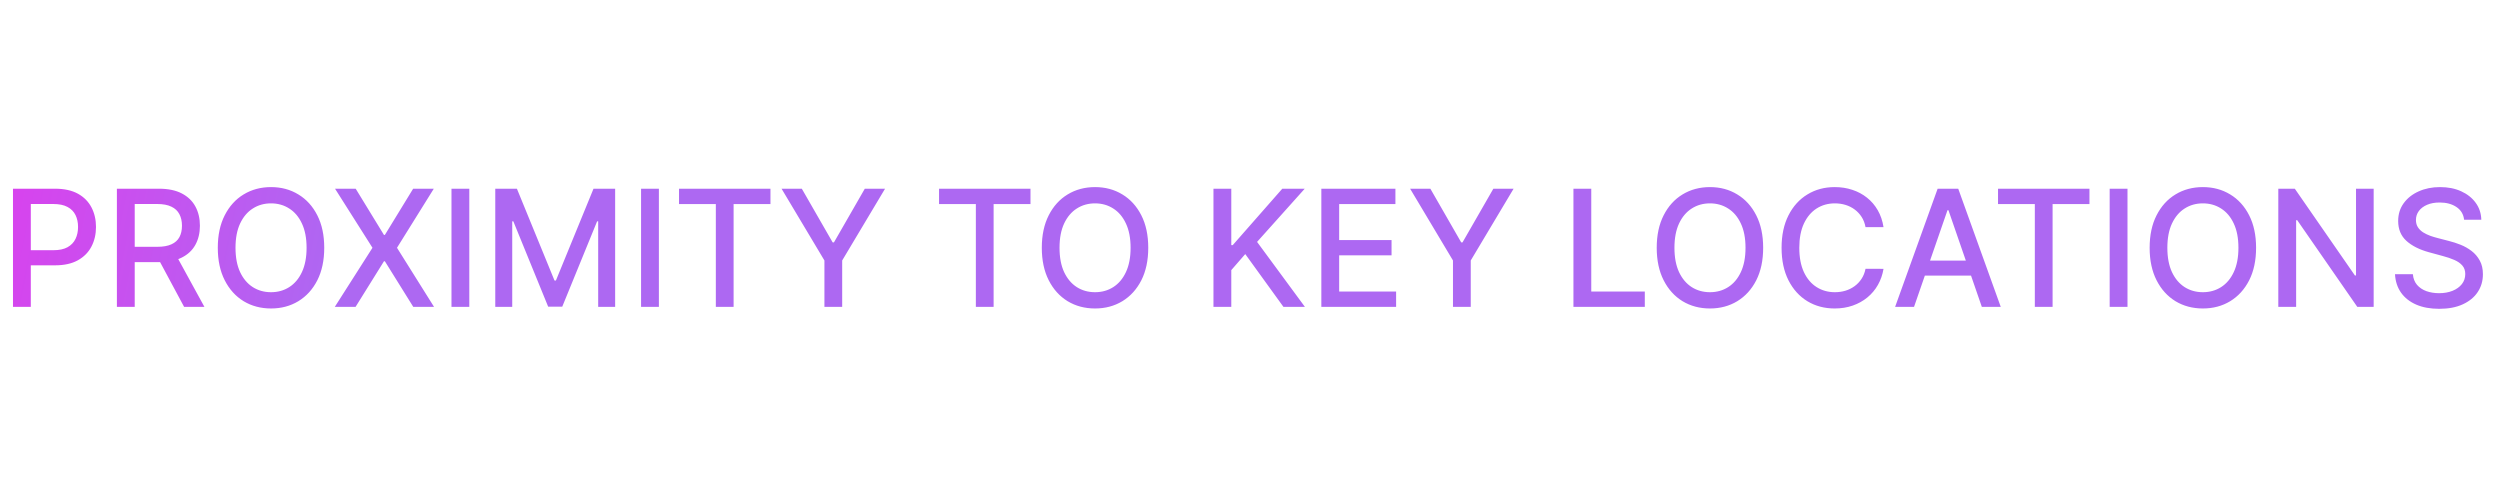 <?xml version="1.0" encoding="UTF-8"?> <svg xmlns="http://www.w3.org/2000/svg" width="277" height="55" viewBox="0 0 277 55" fill="none"> <path d="M1.438 34V20.909H6.104C7.123 20.909 7.967 21.095 8.636 21.465C9.305 21.836 9.805 22.343 10.138 22.986C10.47 23.626 10.636 24.346 10.636 25.147C10.636 25.952 10.468 26.677 10.131 27.32C9.799 27.959 9.296 28.467 8.623 28.842C7.954 29.212 7.112 29.398 6.098 29.398H2.889V27.723H5.919C6.562 27.723 7.085 27.612 7.485 27.391C7.886 27.165 8.18 26.858 8.367 26.47C8.555 26.082 8.648 25.641 8.648 25.147C8.648 24.653 8.555 24.214 8.367 23.83C8.18 23.447 7.884 23.146 7.479 22.929C7.078 22.712 6.55 22.603 5.893 22.603H3.413V34H1.438ZM12.952 34V20.909H17.618C18.632 20.909 19.474 21.084 20.143 21.433C20.816 21.783 21.319 22.266 21.651 22.884C21.984 23.498 22.15 24.207 22.15 25.013C22.15 25.814 21.982 26.519 21.645 27.129C21.313 27.734 20.81 28.204 20.137 28.541C19.468 28.878 18.626 29.046 17.612 29.046H14.077V27.346H17.433C18.072 27.346 18.592 27.254 18.992 27.071C19.397 26.888 19.693 26.621 19.881 26.272C20.068 25.923 20.162 25.503 20.162 25.013C20.162 24.518 20.066 24.09 19.875 23.728C19.687 23.366 19.391 23.089 18.986 22.897C18.585 22.701 18.059 22.603 17.407 22.603H14.927V34H12.952ZM19.414 28.094L22.649 34H20.399L17.228 28.094H19.414ZM35.925 27.454C35.925 28.852 35.669 30.054 35.158 31.06C34.647 32.061 33.946 32.832 33.055 33.374C32.169 33.91 31.161 34.179 30.031 34.179C28.898 34.179 27.886 33.91 26.995 33.374C26.109 32.832 25.41 32.059 24.899 31.053C24.387 30.048 24.132 28.848 24.132 27.454C24.132 26.057 24.387 24.857 24.899 23.856C25.41 22.85 26.109 22.079 26.995 21.542C27.886 21.001 28.898 20.73 30.031 20.73C31.161 20.73 32.169 21.001 33.055 21.542C33.946 22.079 34.647 22.85 35.158 23.856C35.669 24.857 35.925 26.057 35.925 27.454ZM33.969 27.454C33.969 26.389 33.796 25.492 33.451 24.764C33.11 24.03 32.642 23.477 32.045 23.102C31.453 22.722 30.781 22.533 30.031 22.533C29.277 22.533 28.604 22.722 28.012 23.102C27.419 23.477 26.951 24.03 26.605 24.764C26.264 25.492 26.094 26.389 26.094 27.454C26.094 28.52 26.264 29.419 26.605 30.152C26.951 30.881 27.419 31.435 28.012 31.814C28.604 32.189 29.277 32.376 30.031 32.376C30.781 32.376 31.453 32.189 32.045 31.814C32.642 31.435 33.11 30.881 33.451 30.152C33.796 29.419 33.969 28.52 33.969 27.454ZM39.41 20.909L42.542 26.029H42.645L45.777 20.909H48.065L43.987 27.454L48.091 34H45.789L42.645 28.95H42.542L39.397 34H37.096L41.27 27.454L37.122 20.909H39.41ZM51.999 20.909V34H50.024V20.909H51.999ZM54.876 20.909H57.273L61.44 31.085H61.594L65.761 20.909H68.158V34H66.279V24.527H66.158L62.297 33.981H60.737L56.876 24.521H56.755V34H54.876V20.909ZM73.005 20.909V34H71.03V20.909H73.005ZM75.236 22.609V20.909H85.367V22.609H81.283V34H79.314V22.609H75.236ZM86.596 20.909H88.84L92.26 26.86H92.4L95.82 20.909H98.064L93.314 28.861V34H91.346V28.861L86.596 20.909ZM104.047 22.609V20.909H114.178V22.609H110.093V34H108.125V22.609H104.047ZM127.226 27.454C127.226 28.852 126.97 30.054 126.459 31.06C125.947 32.061 125.246 32.832 124.356 33.374C123.469 33.91 122.461 34.179 121.332 34.179C120.199 34.179 119.187 33.91 118.296 33.374C117.41 32.832 116.711 32.059 116.199 31.053C115.688 30.048 115.432 28.848 115.432 27.454C115.432 26.057 115.688 24.857 116.199 23.856C116.711 22.85 117.41 22.079 118.296 21.542C119.187 21.001 120.199 20.73 121.332 20.73C122.461 20.73 123.469 21.001 124.356 21.542C125.246 22.079 125.947 22.85 126.459 23.856C126.97 24.857 127.226 26.057 127.226 27.454ZM125.27 27.454C125.27 26.389 125.097 25.492 124.752 24.764C124.411 24.03 123.942 23.477 123.346 23.102C122.753 22.722 122.082 22.533 121.332 22.533C120.578 22.533 119.905 22.722 119.312 23.102C118.72 23.477 118.251 24.03 117.906 24.764C117.565 25.492 117.395 26.389 117.395 27.454C117.395 28.52 117.565 29.419 117.906 30.152C118.251 30.881 118.72 31.435 119.312 31.814C119.905 32.189 120.578 32.376 121.332 32.376C122.082 32.376 122.753 32.189 123.346 31.814C123.942 31.435 124.411 30.881 124.752 30.152C125.097 29.419 125.27 28.52 125.27 27.454ZM134.452 34V20.909H136.427V27.16H136.587L142.078 20.909H144.564L139.284 26.803L144.583 34H142.205L137.974 28.151L136.427 29.928V34H134.452ZM146.405 34V20.909H154.612V22.609H148.38V26.598H154.184V28.292H148.38V32.3H154.689V34H146.405ZM156.241 20.909H158.484L161.904 26.86H162.045L165.464 20.909H167.708L162.959 28.861V34H160.99V28.861L156.241 20.909ZM174.337 34V20.909H176.312V32.3H182.244V34H174.337ZM195.358 27.454C195.358 28.852 195.103 30.054 194.591 31.06C194.08 32.061 193.379 32.832 192.488 33.374C191.602 33.91 190.594 34.179 189.465 34.179C188.331 34.179 187.319 33.91 186.429 33.374C185.542 32.832 184.844 32.059 184.332 31.053C183.821 30.048 183.565 28.848 183.565 27.454C183.565 26.057 183.821 24.857 184.332 23.856C184.844 22.85 185.542 22.079 186.429 21.542C187.319 21.001 188.331 20.73 189.465 20.73C190.594 20.73 191.602 21.001 192.488 21.542C193.379 22.079 194.08 22.85 194.591 23.856C195.103 24.857 195.358 26.057 195.358 27.454ZM193.403 27.454C193.403 26.389 193.23 25.492 192.885 24.764C192.544 24.03 192.075 23.477 191.479 23.102C190.886 22.722 190.215 22.533 189.465 22.533C188.711 22.533 188.037 22.722 187.445 23.102C186.853 23.477 186.384 24.03 186.039 24.764C185.698 25.492 185.528 26.389 185.528 27.454C185.528 28.52 185.698 29.419 186.039 30.152C186.384 30.881 186.853 31.435 187.445 31.814C188.037 32.189 188.711 32.376 189.465 32.376C190.215 32.376 190.886 32.189 191.479 31.814C192.075 31.435 192.544 30.881 192.885 30.152C193.23 29.419 193.403 28.52 193.403 27.454ZM208.694 25.166H206.7C206.623 24.74 206.48 24.365 206.271 24.041C206.063 23.717 205.807 23.442 205.504 23.217C205.202 22.991 204.863 22.82 204.488 22.705C204.117 22.59 203.723 22.533 203.305 22.533C202.551 22.533 201.876 22.722 201.279 23.102C200.687 23.481 200.218 24.037 199.873 24.77C199.532 25.503 199.362 26.398 199.362 27.454C199.362 28.52 199.532 29.419 199.873 30.152C200.218 30.885 200.689 31.439 201.286 31.814C201.882 32.189 202.553 32.376 203.299 32.376C203.712 32.376 204.104 32.321 204.475 32.21C204.85 32.095 205.189 31.927 205.491 31.705C205.794 31.484 206.05 31.213 206.259 30.893C206.472 30.57 206.619 30.199 206.7 29.781L208.694 29.788C208.587 30.431 208.381 31.023 208.074 31.565C207.771 32.102 207.381 32.566 206.904 32.958C206.431 33.346 205.89 33.646 205.281 33.859C204.671 34.072 204.006 34.179 203.286 34.179C202.153 34.179 201.143 33.91 200.256 33.374C199.37 32.832 198.671 32.059 198.16 31.053C197.653 30.048 197.399 28.848 197.399 27.454C197.399 26.057 197.655 24.857 198.166 23.856C198.678 22.85 199.376 22.079 200.263 21.542C201.149 21.001 202.157 20.73 203.286 20.73C203.981 20.73 204.629 20.83 205.229 21.03C205.835 21.227 206.378 21.516 206.859 21.9C207.341 22.279 207.739 22.744 208.055 23.293C208.37 23.839 208.583 24.463 208.694 25.166ZM212.075 34H209.979L214.69 20.909H216.972L221.683 34H219.586L215.885 23.287H215.783L212.075 34ZM212.427 28.874H219.228V30.535H212.427V28.874ZM221.381 22.609V20.909H231.512V22.609H227.427V34H225.459V22.609H221.381ZM235.726 20.909V34H233.751V20.909H235.726ZM249.974 27.454C249.974 28.852 249.718 30.054 249.207 31.06C248.695 32.061 247.994 32.832 247.104 33.374C246.217 33.91 245.21 34.179 244.08 34.179C242.947 34.179 241.935 33.91 241.044 33.374C240.158 32.832 239.459 32.059 238.947 31.053C238.436 30.048 238.18 28.848 238.18 27.454C238.18 26.057 238.436 24.857 238.947 23.856C239.459 22.85 240.158 22.079 241.044 21.542C241.935 21.001 242.947 20.73 244.08 20.73C245.21 20.73 246.217 21.001 247.104 21.542C247.994 22.079 248.695 22.85 249.207 23.856C249.718 24.857 249.974 26.057 249.974 27.454ZM248.018 27.454C248.018 26.389 247.845 25.492 247.5 24.764C247.159 24.03 246.69 23.477 246.094 23.102C245.501 22.722 244.83 22.533 244.08 22.533C243.326 22.533 242.653 22.722 242.06 23.102C241.468 23.477 240.999 24.03 240.654 24.764C240.313 25.492 240.143 26.389 240.143 27.454C240.143 28.52 240.313 29.419 240.654 30.152C240.999 30.881 241.468 31.435 242.06 31.814C242.653 32.189 243.326 32.376 244.08 32.376C244.83 32.376 245.501 32.189 246.094 31.814C246.69 31.435 247.159 30.881 247.5 30.152C247.845 29.419 248.018 28.52 248.018 27.454ZM263.002 20.909V34H261.187L254.533 24.399H254.411V34H252.436V20.909H254.264L260.925 30.523H261.046V20.909H263.002ZM273.023 24.348C272.955 23.743 272.674 23.274 272.18 22.942C271.685 22.605 271.063 22.437 270.313 22.437C269.776 22.437 269.312 22.522 268.92 22.692C268.528 22.859 268.223 23.089 268.006 23.383C267.793 23.673 267.686 24.003 267.686 24.374C267.686 24.685 267.759 24.953 267.903 25.179C268.053 25.405 268.246 25.595 268.485 25.748C268.728 25.897 268.988 26.023 269.265 26.125C269.542 26.223 269.808 26.304 270.064 26.368L271.342 26.7C271.76 26.803 272.188 26.941 272.627 27.116C273.066 27.291 273.473 27.521 273.848 27.806C274.223 28.092 274.526 28.445 274.756 28.867C274.99 29.289 275.107 29.794 275.107 30.382C275.107 31.124 274.915 31.782 274.532 32.357C274.153 32.932 273.601 33.386 272.876 33.719C272.156 34.051 271.285 34.217 270.262 34.217C269.282 34.217 268.434 34.062 267.718 33.751C267.002 33.44 266.442 32.999 266.037 32.428C265.632 31.852 265.408 31.171 265.366 30.382H267.347C267.386 30.855 267.539 31.249 267.808 31.565C268.08 31.876 268.428 32.108 268.849 32.261C269.276 32.41 269.742 32.485 270.249 32.485C270.808 32.485 271.304 32.398 271.739 32.223C272.178 32.044 272.523 31.797 272.774 31.482C273.026 31.162 273.151 30.789 273.151 30.363C273.151 29.975 273.04 29.658 272.819 29.41C272.602 29.163 272.305 28.959 271.93 28.797C271.56 28.635 271.14 28.492 270.671 28.369L269.124 27.947C268.076 27.661 267.245 27.241 266.631 26.688C266.022 26.134 265.717 25.401 265.717 24.489C265.717 23.734 265.922 23.076 266.331 22.514C266.74 21.951 267.294 21.514 267.993 21.203C268.692 20.888 269.48 20.73 270.358 20.73C271.244 20.73 272.026 20.886 272.704 21.197C273.386 21.508 273.923 21.936 274.315 22.482C274.707 23.023 274.911 23.645 274.928 24.348H273.023Z" fill="url(#paint0_linear_94_2)"></path> <defs> <linearGradient id="paint0_linear_94_2" x1="-7.928" y1="5" x2="40.747" y2="14.924" gradientUnits="userSpaceOnUse"> <stop stop-color="#E537EC"></stop> <stop offset="1" stop-color="#AD68F2"></stop> </linearGradient> </defs> </svg> 
